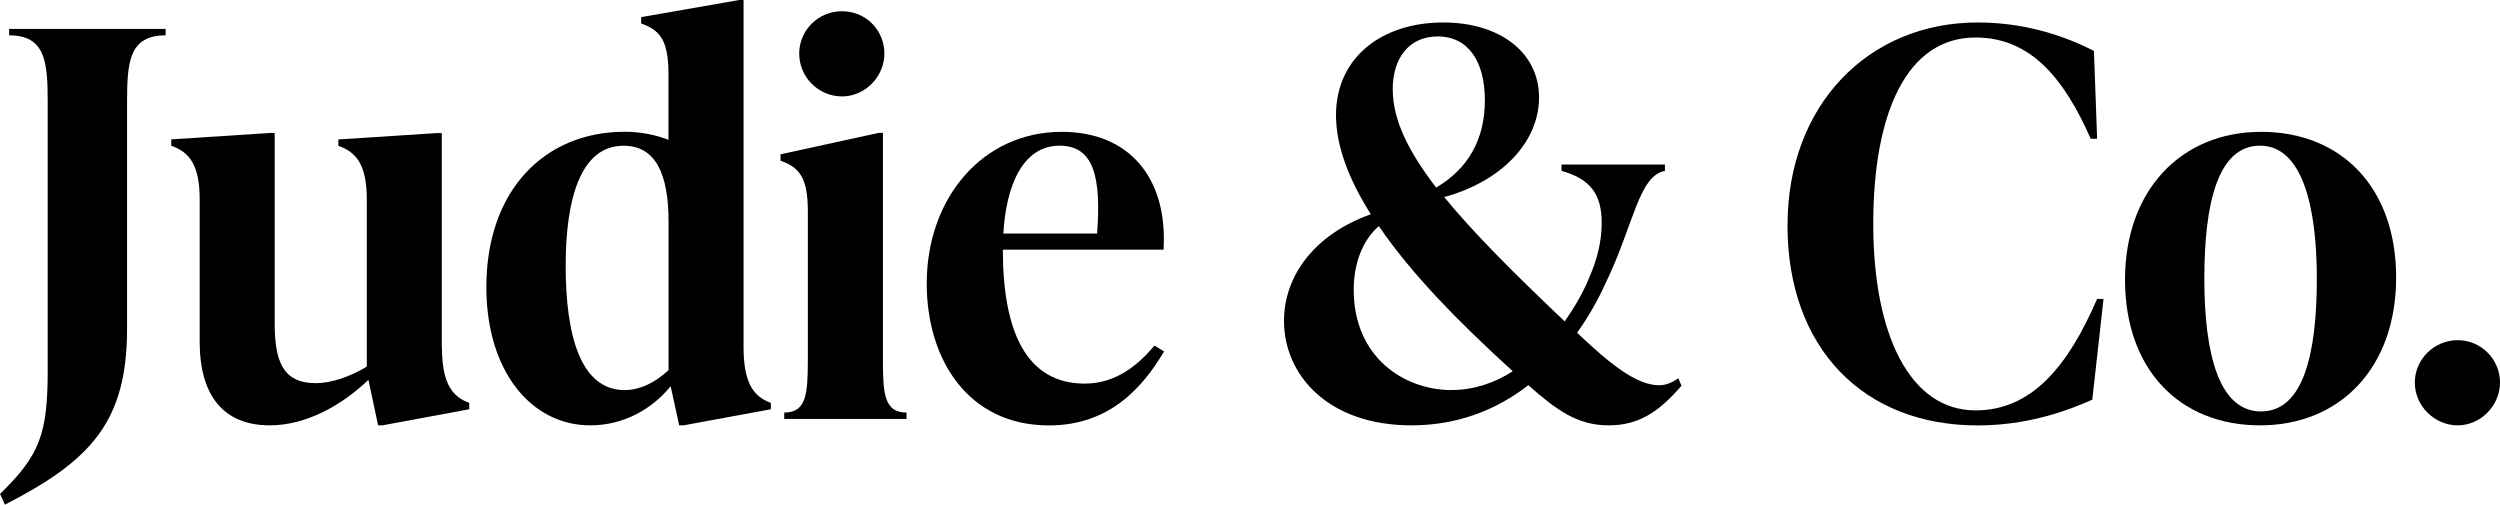 <svg viewBox="0 0 336.02 67.83" xmlns="http://www.w3.org/2000/svg" id="Calque_2">
  <g data-sanitized-data-name="Calque_1" data-name="Calque_1" id="Calque_1-2">
    <g>
      <path d="M0,66.39c5.33-5.18,6.41-8.06,6.41-16.56V13.68c0-5.33-.29-8.93-5.18-8.93v-.86h21.03v.86c-4.9,0-5.18,3.6-5.18,8.93v30.46c0,12.46-4.75,17.71-16.42,23.69l-.65-1.44Z"></path>
      <path d="M59.4,46.66c0,4.61,1.22,6.62,3.67,7.49v.86l-11.67,2.16h-.58l-1.3-6.12c-3.6,3.46-8.42,6.12-13.25,6.12-6.26,0-9.43-4.03-9.43-11.23v-19.15c0-4.61-1.37-6.34-3.82-7.2v-.86l13.32-.86h.58v25.49c0,4.97.94,8.14,5.54,8.14,2.02,0,4.61-.86,6.84-2.23v-22.47c0-4.61-1.37-6.34-3.82-7.2v-.86l13.32-.86h.58v28.8Z"></path>
      <path d="M99.94,46.66c0,4.61,1.22,6.62,3.67,7.49v.86l-11.74,2.16h-.58l-1.15-5.26c-2.52,3.1-6.34,5.26-10.8,5.26-7.99,0-13.97-7.34-13.97-18.58,0-13.11,7.92-20.88,18.58-20.88,2.23,0,4.18.43,5.9,1.08v-8.86c0-4.61-1.22-5.9-3.67-6.77v-.86l13.18-2.3h.58v46.66ZM89.86,49.76v-19.95c0-6.55-1.8-10.22-6.05-10.22-5.83,0-7.78,7.27-7.78,16.13,0,9.58,2.09,16.71,7.92,16.71,2.23,0,4.25-1.15,5.9-2.67Z"></path>
      <path d="M105.41,56.31v-.86c2.95,0,3.17-2.45,3.17-7.06v-20.02c0-4.61-1.22-5.9-3.67-6.77v-.86l13.18-2.88h.58v30.53c0,4.61.22,7.06,3.17,7.06v.86h-16.42ZM107.42,7.2c0-3.1,2.52-5.69,5.76-5.69s5.69,2.59,5.69,5.69-2.59,5.76-5.69,5.76-5.76-2.52-5.76-5.76Z"></path>
      <path d="M156.46,47.24c-2.95,4.97-7.42,9.94-15.48,9.94-10.8,0-16.42-8.79-16.42-19.08,0-11.45,7.49-20.38,18.15-20.38,9.07,0,14.26,6.19,13.68,15.84h-21.6c0,11.16,3.24,18,11.02,18,4.18,0,7.2-2.52,9.36-5.11l1.3.79ZM134.86,31.39h12.6c.58-7.7-.5-11.81-5.04-11.81-4.97,0-7.2,5.4-7.56,11.81Z"></path>
      <path d="M226.01,51.84c-3.1,3.6-5.83,5.33-9.79,5.33-4.18,0-6.99-2.02-10.8-5.4-4.25,3.31-9.5,5.4-15.7,5.4-11.3,0-17.14-6.84-17.14-14.04,0-6.12,4.18-11.67,11.67-14.33-2.95-4.68-4.68-9.15-4.68-13.32,0-7.78,6.19-12.46,14.4-12.46,7.63,0,12.89,4.03,12.89,10.08s-5.11,11.3-12.75,13.39c3.89,4.75,9.36,10.22,16.2,16.71,1.3-1.87,2.45-3.82,3.24-5.76,1.15-2.59,1.73-5.04,1.73-7.49,0-3.74-1.44-5.9-5.4-6.98v-.86h13.9v.86c-3.53.65-4.18,7.2-7.92,14.98-1.08,2.38-2.38,4.68-3.89,6.77,4.39,4.18,7.99,7.06,11.02,7.06.86,0,1.66-.29,2.59-.94l.43,1.01ZM195.12,52.42c2.95,0,5.76-.94,8.21-2.52-6.98-6.34-13.61-13.03-18-19.51-2.16,1.87-3.38,4.97-3.38,8.57,0,9,6.7,13.47,13.18,13.47ZM187.2,12.03c0,4.03,2.02,8.21,5.83,13.18,4.18-2.45,6.55-6.34,6.55-11.74,0-5.11-2.16-8.57-6.34-8.57-3.89,0-6.05,2.95-6.05,7.13Z"></path>
      <path d="M240.26,30.24c0-16.13,10.87-27.22,25.56-27.22,6.84,0,12.24,2.09,15.62,3.82l.43,11.81h-.86c-3.53-7.99-7.99-13.61-15.48-13.61-9.22,0-13.75,10.08-13.75,25.06s4.97,25.06,13.75,25.06c7.49,0,12.38-5.83,16.34-14.98h.86l-1.51,13.54c-3.38,1.51-8.71,3.46-15.41,3.46-15.34,0-25.56-10.37-25.56-26.93Z"></path>
      <path d="M285.62,37.59c0-11.95,7.49-19.87,18.29-19.87s18.15,7.49,18.15,19.58-7.49,19.87-18.29,19.87-18.15-7.49-18.15-19.59ZM311.4,37.44c0-9.87-2.02-17.86-7.63-17.86s-7.49,7.56-7.49,17.86,2.02,17.86,7.63,17.86,7.49-7.56,7.49-17.86Z"></path>
      <path d="M324.57,51.41c0-3.1,2.59-5.69,5.76-5.69s5.69,2.59,5.69,5.69-2.59,5.76-5.69,5.76-5.76-2.59-5.76-5.76Z"></path>
    </g>
  </g>
</svg>